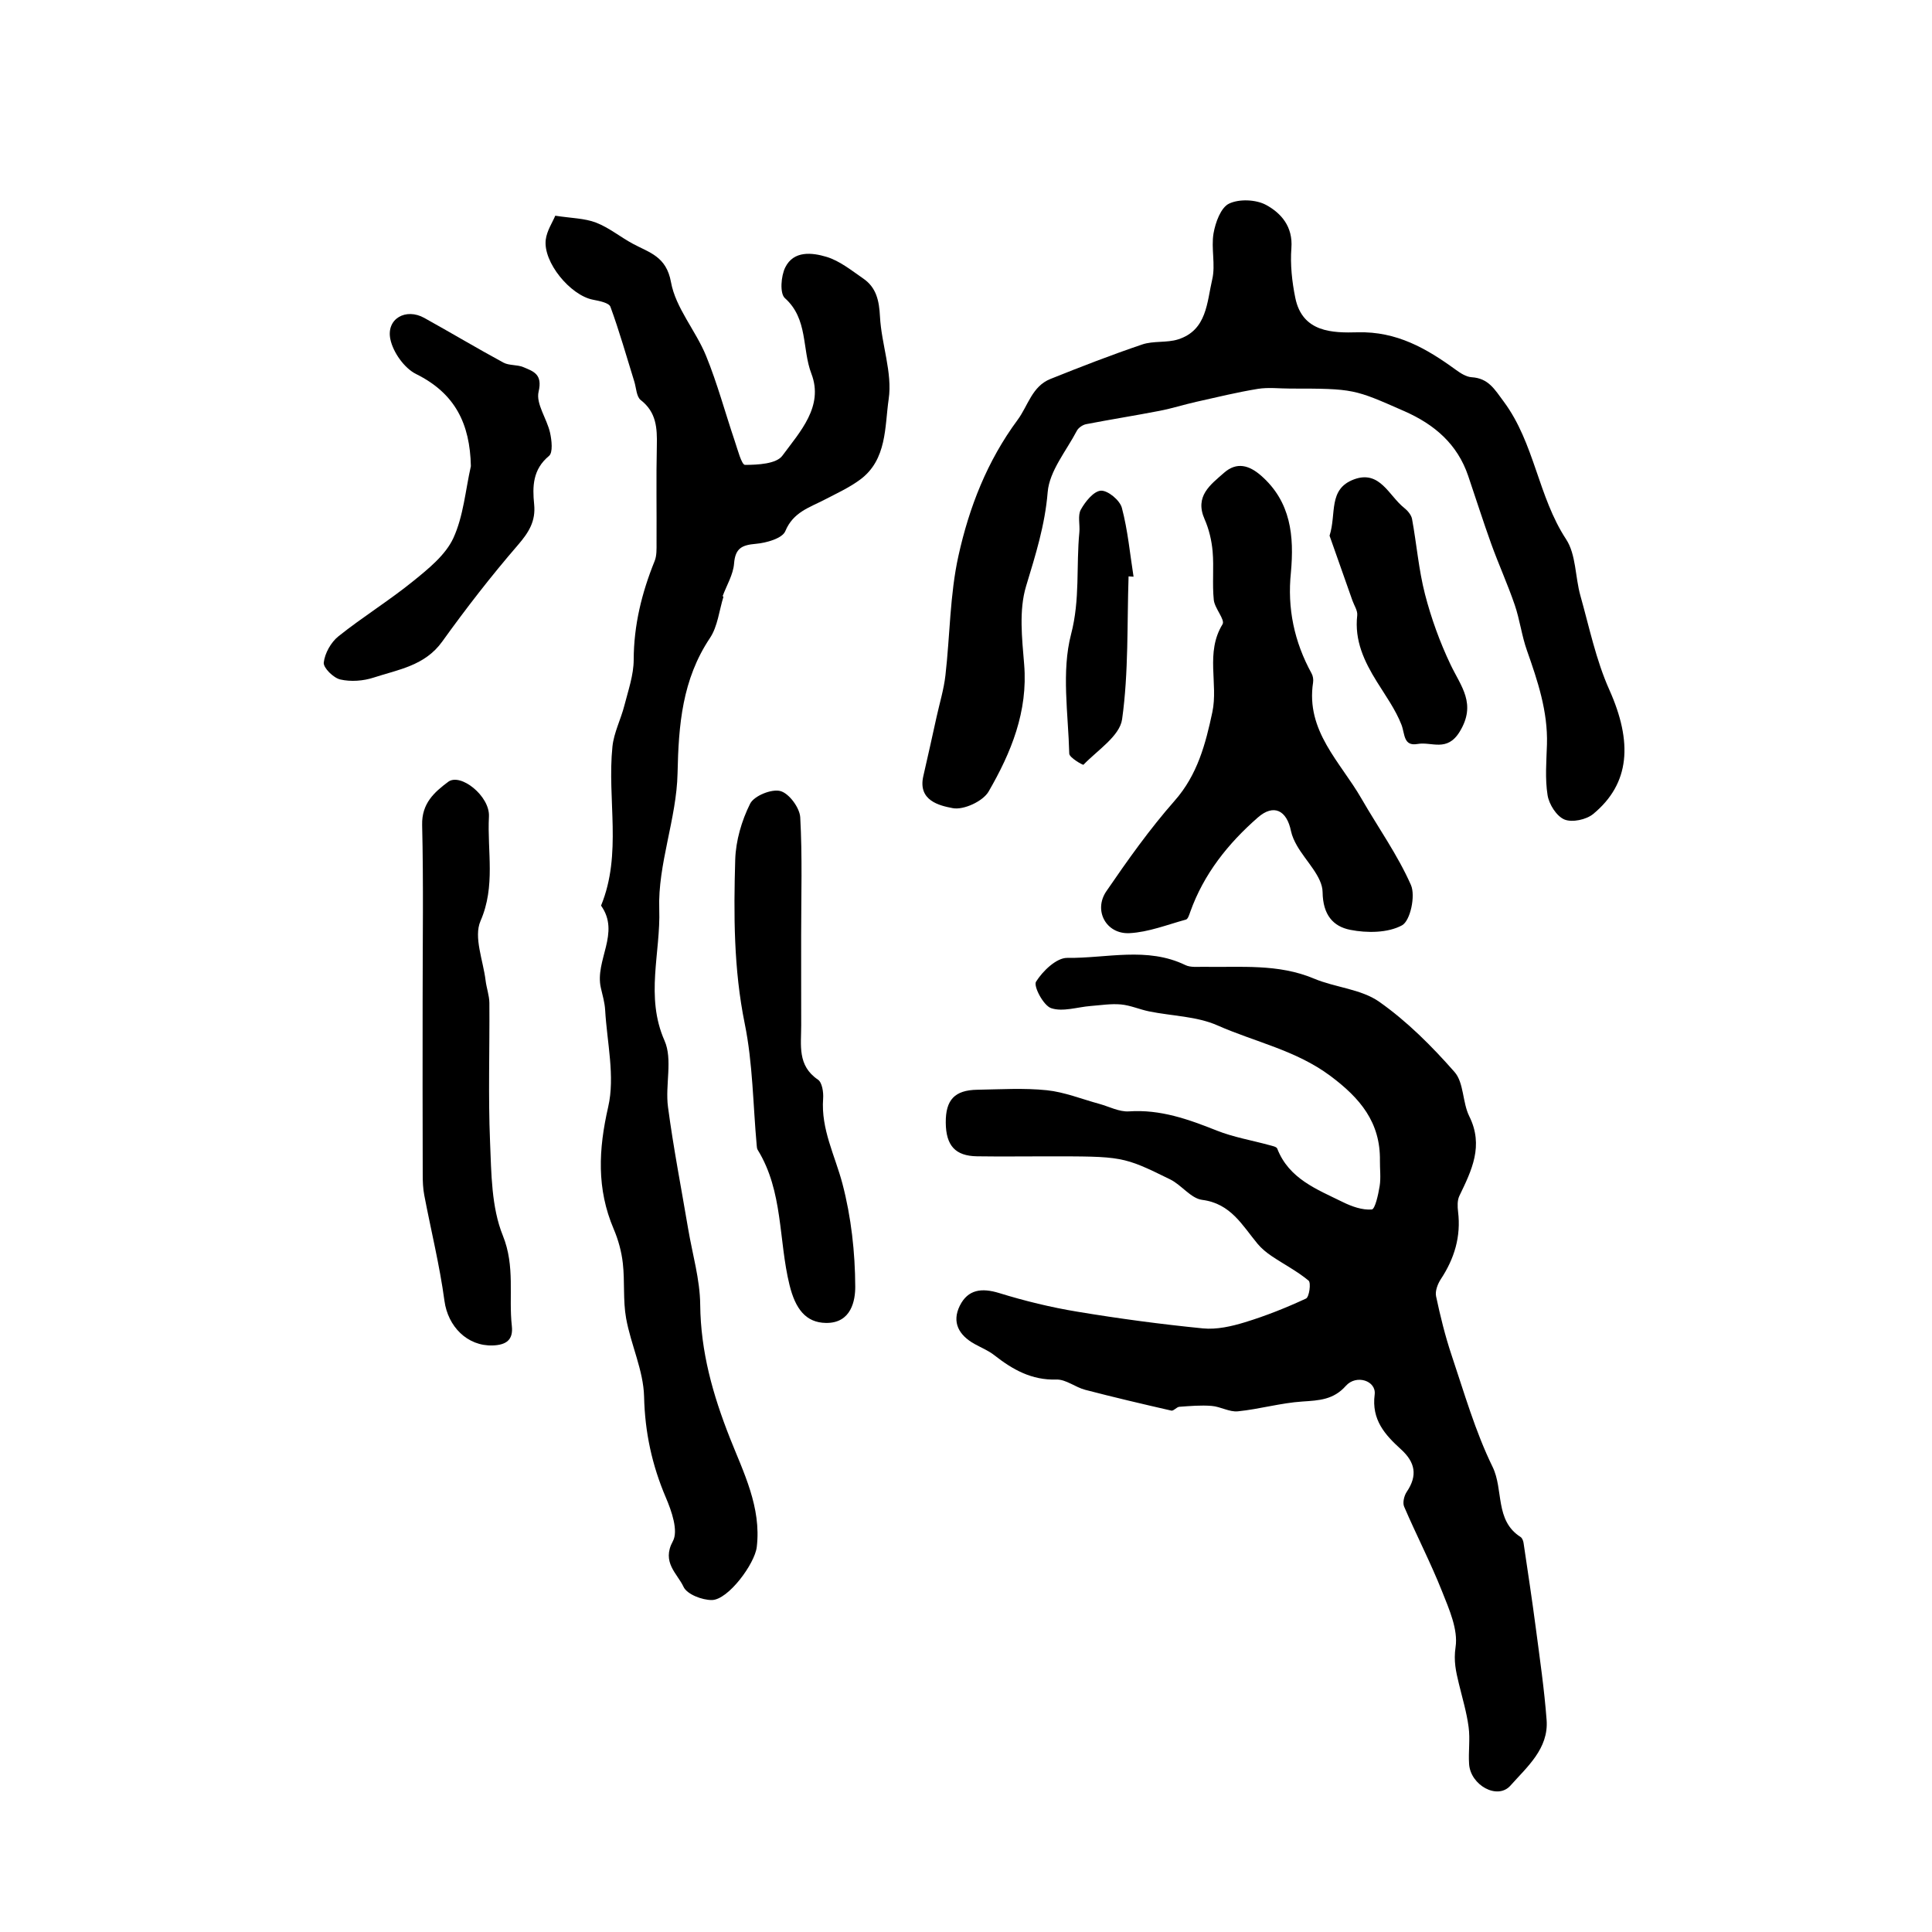 <?xml version="1.0" encoding="utf-8"?>
<svg version="1.1" id="zdic.net" xmlns="http://www.w3.org/2000/svg" xmlns:xlink="http://www.w3.org/1999/xlink" x="0px" y="0px"
	 viewBox="0 0 400 400" style="enable-background:new 0 0 400 400;" xml:space="preserve">
<g>
	<path d="M216.66,239.41c-4.79,0-9.59,0.06-14.38-0.01c-4.49-0.07-6.43-2.21-6.47-6.96c-0.04-4.73,1.84-6.75,6.54-6.82
		c4.79-0.08,9.63-0.39,14.37,0.1c3.67,0.38,7.23,1.83,10.83,2.81c2.06,0.56,4.16,1.7,6.18,1.57c6.52-0.45,12.33,1.64,18.21,3.98
		c3.45,1.37,7.2,2,10.81,2.99c0.6,0.17,1.54,0.33,1.69,0.74c2.43,6.26,8.21,8.42,13.54,11.05c1.86,0.92,4.07,1.71,6.03,1.55
		c0.68-0.05,1.35-3.09,1.63-4.83c0.28-1.71,0.04-3.51,0.06-5.26c0.12-7.95-4.09-12.96-10.27-17.57
		c-7.12-5.31-15.58-7.01-23.36-10.45c-4.3-1.9-9.42-1.94-14.15-2.9c-1.97-0.4-3.87-1.26-5.84-1.44c-2.06-0.19-4.18,0.16-6.27,0.32
		c-2.76,0.22-5.77,1.26-8.18,0.45c-1.59-0.53-3.71-4.55-3.13-5.48c1.38-2.21,4.23-4.96,6.46-4.93c8.14,0.11,16.52-2.36,24.46,1.49
		c1.07,0.52,2.5,0.34,3.77,0.36c7.69,0.14,15.43-0.69,22.86,2.44c4.4,1.85,9.73,2.15,13.48,4.78c5.78,4.06,10.93,9.22,15.62,14.56
		c1.95,2.22,1.62,6.3,3.05,9.17c3.03,6.1,0.5,11.19-2.05,16.47c-0.45,0.93-0.4,2.21-0.27,3.3c0.62,5.13-0.76,9.68-3.57,13.94
		c-0.65,0.99-1.21,2.46-0.99,3.53c0.87,4.11,1.88,8.22,3.21,12.2c2.62,7.79,4.9,15.79,8.49,23.13c2.32,4.75,0.43,11.11,5.8,14.53
		c0.34,0.22,0.56,0.81,0.62,1.25c0.87,5.86,1.76,11.71,2.53,17.58c0.83,6.35,1.76,12.69,2.24,19.07c0.44,5.94-4.09,9.73-7.48,13.56
		c-2.7,3.05-8.28-0.08-8.57-4.45c-0.17-2.55,0.24-5.15-0.1-7.66c-0.4-3.04-1.3-6.01-2.02-9c-0.6-2.48-1.11-4.67-0.68-7.55
		c0.55-3.64-1.33-7.85-2.8-11.55c-2.36-5.94-5.32-11.65-7.85-17.54c-0.35-0.81,0-2.26,0.54-3.06c2.28-3.38,1.78-6.11-1.21-8.82
		c-3.28-2.98-6.11-6.09-5.43-11.32c0.37-2.87-3.81-4.23-5.96-1.81c-2.57,2.9-5.55,3.02-9,3.25c-4.48,0.29-8.88,1.58-13.36,2.03
		c-1.75,0.18-3.6-0.98-5.44-1.12c-2.21-0.18-4.45,0.02-6.67,0.18c-0.58,0.04-1.2,0.9-1.67,0.79c-5.96-1.36-11.91-2.76-17.82-4.3
		c-2.05-0.53-4.01-2.19-5.97-2.13c-5.14,0.16-9.06-2.06-12.86-5.04c-1.22-0.96-2.71-1.56-4.08-2.32c-3.24-1.8-4.77-4.48-3.06-7.93
		c1.68-3.37,4.52-3.73,8.14-2.62c5.31,1.64,10.76,2.97,16.24,3.87c8.61,1.43,17.28,2.59,25.96,3.45c2.84,0.28,5.91-0.42,8.69-1.27
		c4.32-1.32,8.55-3.01,12.65-4.91c0.66-0.31,1.07-3.26,0.53-3.71c-2.33-1.94-5.09-3.36-7.63-5.07c-1.07-0.72-2.11-1.57-2.93-2.55
		c-3.18-3.83-5.54-8.34-11.47-9.1c-2.35-0.3-4.27-3.08-6.63-4.24C232.42,239.34,232.39,239.41,216.66,239.41z"/>
	<path d="M149.78,123.56c-0.89,2.87-1.19,6.13-2.79,8.53c-5.75,8.6-6.5,17.98-6.71,28.02c-0.2,9.41-4.11,18.81-3.79,28.13
		c0.31,8.99-2.94,18.09,1.09,27.21c1.73,3.91,0.11,9.17,0.72,13.73c1.12,8.46,2.76,16.85,4.18,25.27
		c0.88,5.22,2.44,10.43,2.49,15.66c0.1,9.75,2.59,18.6,6.16,27.64c2.79,7.07,6.53,14.31,5.55,22.54c-0.42,3.5-5.92,10.94-9.29,10.98
		c-2.03,0.02-5.16-1.19-5.87-2.73c-1.28-2.76-4.6-5.07-2.21-9.45c1.17-2.14-0.25-6.23-1.45-9.03c-2.87-6.73-4.34-13.51-4.51-20.91
		c-0.13-5.42-2.74-10.75-3.72-16.21c-0.67-3.72-0.25-7.62-0.68-11.4c-0.27-2.41-0.94-4.85-1.89-7.08
		c-3.55-8.33-3.16-16.46-1.14-25.29c1.45-6.31-0.25-13.35-0.63-20.06c-0.09-1.54-0.54-3.07-0.89-4.59
		c-1.3-5.68,4.1-11.34,0.04-17.02c4.4-10.73,1.23-21.99,2.36-32.94c0.3-2.88,1.74-5.63,2.47-8.49c0.8-3.13,1.92-6.31,1.93-9.47
		c0.02-7.17,1.67-13.86,4.33-20.43c0.46-1.13,0.4-2.51,0.4-3.77c0.04-6.71-0.09-13.42,0.06-20.13c0.08-3.63-0.08-6.92-3.33-9.44
		c-0.9-0.7-0.93-2.53-1.34-3.85c-1.61-5.17-3.08-10.4-4.94-15.47c-0.31-0.83-2.33-1.21-3.62-1.46c-4.69-0.92-10.34-7.76-9.77-12.42
		c0.23-1.86,1.41-3.61,1.97-4.97c3.36,0.52,6.08,0.52,8.44,1.43c2.7,1.04,5.03,2.98,7.61,4.37c3.42,1.85,6.94,2.59,7.91,7.95
		c0.96,5.34,5.12,10.02,7.26,15.25c2.34,5.73,3.95,11.76,5.94,17.64c0.6,1.77,1.42,4.95,2.13,4.95c2.65-0.01,6.48-0.2,7.73-1.9
		c3.62-4.93,8.61-10.19,6.01-16.98c-1.97-5.13-0.66-11.34-5.49-15.65c-1.08-0.97-0.81-4.58,0.08-6.36c1.74-3.52,5.56-3.07,8.51-2.19
		c2.75,0.82,5.2,2.82,7.64,4.5c2.72,1.87,3.29,4.6,3.46,7.88c0.3,5.74,2.61,11.61,1.8,17.09c-0.83,5.68-0.31,12.55-5.94,16.68
		c-2.26,1.66-4.86,2.85-7.36,4.15c-3.12,1.62-6.47,2.56-8.1,6.5c-0.62,1.5-3.91,2.43-6.08,2.62c-2.88,0.25-4.28,0.88-4.53,4.09
		c-0.18,2.29-1.53,4.49-2.36,6.73C149.65,123.46,149.72,123.51,149.78,123.56z"/>
	<path d="M267.13,80.45c-2.24,0-4.52-0.29-6.7,0.06c-4.28,0.7-8.51,1.73-12.74,2.68c-2.55,0.57-5.06,1.38-7.62,1.87
		c-5.05,0.98-10.14,1.78-15.2,2.76c-0.71,0.14-1.58,0.73-1.91,1.35c-2.2,4.2-5.69,8.34-6.05,12.72c-0.56,6.86-2.52,13.02-4.47,19.47
		c-1.51,4.99-0.84,10.8-0.4,16.19c0.81,9.77-2.71,18.29-7.36,26.33c-1.17,2.02-5.17,3.87-7.42,3.44c-2.73-0.52-7.28-1.54-6.09-6.66
		c0.95-4.07,1.83-8.16,2.74-12.24c0.63-2.86,1.5-5.69,1.83-8.58c0.95-8.26,0.91-16.72,2.7-24.78c2.22-10.03,5.92-19.58,12.26-28.15
		c2.15-2.91,2.96-6.92,6.78-8.45c6.28-2.52,12.59-4.97,19-7.14c2.33-0.79,5.07-0.31,7.42-1.05c6-1.9,5.97-7.7,7.08-12.43
		c0.71-3.03-0.26-6.43,0.27-9.53c0.39-2.25,1.51-5.34,3.21-6.15c2.1-1.01,5.59-0.86,7.67,0.27c3.14,1.71,5.57,4.5,5.24,8.91
		c-0.26,3.41,0.12,6.97,0.81,10.34c1.47,7.17,7.73,7.26,12.93,7.12c8.05-0.21,14.21,3.33,20.27,7.74c0.98,0.71,2.17,1.49,3.31,1.56
		c3.48,0.22,4.73,2.47,6.66,5.07c6.38,8.61,7.08,19.62,12.89,28.47c2.08,3.17,1.87,7.79,2.96,11.67c1.84,6.54,3.23,13.32,5.98,19.47
		c4.88,10.89,4.32,19.45-3.33,25.75c-1.43,1.18-4.36,1.8-5.95,1.14c-1.63-0.68-3.19-3.14-3.49-5.03c-0.55-3.43-0.24-7.01-0.13-10.52
		c0.2-6.84-1.92-13.14-4.15-19.47c-1.08-3.05-1.47-6.35-2.52-9.41c-1.46-4.27-3.34-8.4-4.87-12.64c-1.68-4.66-3.17-9.39-4.77-14.08
		c-2.24-6.58-6.96-10.63-13.19-13.38C280.33,80.55,280.38,80.45,267.13,80.45z"/>
	<path d="M267.27,118.52c-0.78,7.42,0.69,14.37,4.28,20.91c0.29,0.52,0.4,1.26,0.31,1.86c-1.55,10.06,5.66,16.47,10.02,24.06
		c3.43,5.96,7.48,11.63,10.24,17.88c0.98,2.23-0.13,7.42-1.85,8.35c-2.93,1.59-7.26,1.62-10.73,0.93c-3.53-0.7-5.65-3.1-5.71-7.8
		c-0.04-3.23-3.46-6.4-5.31-9.63c-0.53-0.93-1.01-1.96-1.23-3c-0.89-4.36-3.6-5.68-6.85-2.84c-6.18,5.4-11.22,11.71-14.02,19.58
		c-0.2,0.57-0.47,1.46-0.88,1.57c-3.88,1.06-7.76,2.61-11.7,2.81c-4.83,0.24-7.5-4.7-4.78-8.68c4.42-6.46,8.98-12.88,14.14-18.74
		c4.74-5.37,6.41-11.8,7.8-18.32c1.26-5.92-1.49-12.34,2.11-18.21c0.58-0.94-1.63-3.28-1.81-5.05c-0.34-3.32,0.05-6.71-0.24-10.04
		c-0.2-2.26-0.75-4.59-1.66-6.66c-2.11-4.77,1.2-7.13,4.03-9.62c2.62-2.3,5.19-1.57,7.67,0.6C267.3,103.92,267.95,111,267.27,118.52
		z"/>
	<path d="M87.5,207.23c0-12.14,0.19-24.29-0.1-36.43c-0.11-4.46,2.51-6.78,5.39-8.93c2.56-1.91,8.67,2.96,8.44,7.19
		c-0.38,7.18,1.42,14.37-1.75,21.63c-1.45,3.33,0.56,8.18,1.06,12.33c0.19,1.55,0.76,3.08,0.78,4.62
		c0.07,9.59-0.26,19.19,0.14,28.76c0.27,6.54,0.27,13.54,2.65,19.42c2.58,6.39,1.17,12.52,1.86,18.71c0.32,2.87-1.15,3.93-3.95,4.03
		c-5.29,0.18-9.29-3.94-10-9.23c-0.99-7.35-2.79-14.58-4.18-21.88c-0.27-1.4-0.32-2.85-0.32-4.28
		C87.48,231.19,87.49,219.21,87.5,207.23z"/>
	<path d="M165.87,193.62c0.01,6.22-0.01,12.45,0.01,18.67c0.01,4.07-0.84,8.33,3.47,11.24c0.87,0.59,1.17,2.62,1.07,3.94
		c-0.47,6.33,2.46,11.77,4,17.61c1.81,6.89,2.62,14.19,2.65,21.32c0.01,2.76-0.77,7.56-6.04,7.5c-4.23-0.05-6.37-2.97-7.57-7.86
		c-2.29-9.3-1.29-19.38-6.58-27.96c-0.16-0.25-0.19-0.61-0.21-0.92c-0.77-8.42-0.8-16.99-2.48-25.22c-2.3-11.3-2.3-22.61-1.97-33.96
		c0.12-3.93,1.33-8.07,3.09-11.59c0.82-1.63,4.45-3.1,6.26-2.61c1.79,0.47,3.99,3.45,4.11,5.43
		C166.13,177.33,165.87,185.48,165.87,193.62z"/>
	<path d="M97.49,96.51c-0.19-8.77-3.25-15.06-11.34-19.07c-2.44-1.21-4.77-4.5-5.33-7.21c-0.88-4.24,3.2-6.53,7.02-4.41
		c5.48,3.04,10.87,6.26,16.38,9.25c1.19,0.64,2.82,0.4,4.1,0.93c2.14,0.89,4.05,1.47,3.19,5.1c-0.59,2.49,1.72,5.58,2.37,8.48
		c0.35,1.57,0.63,4.12-0.22,4.82c-3.38,2.79-3.44,6.33-3.07,10.02c0.35,3.49-1.11,5.81-3.36,8.42c-5.53,6.4-10.74,13.12-15.68,20
		c-3.59,5-9.09,5.78-14.2,7.45c-2.14,0.7-4.72,0.89-6.89,0.39c-1.42-0.32-3.55-2.42-3.43-3.5c0.22-1.93,1.49-4.21,3.04-5.44
		c5-4,10.49-7.38,15.46-11.41c3.16-2.56,6.68-5.39,8.32-8.9C95.96,106.85,96.36,101.51,97.49,96.51z"/>
	<path d="M275.27,110.91c1.47-4.56-0.35-9.65,5.06-11.66c5.37-1.99,7.22,3.41,10.4,5.91c0.71,0.56,1.46,1.45,1.62,2.29
		c0.95,5.19,1.37,10.5,2.68,15.58c1.29,4.99,3.08,9.93,5.3,14.59c2.15,4.51,5.4,8.08,1.9,13.84c-2.63,4.33-5.82,2.05-8.73,2.57
		c-2.98,0.53-2.6-2.08-3.35-4c-1.23-3.14-3.28-5.98-5.08-8.88c-2.62-4.21-4.67-8.54-4.07-13.74c0.11-0.98-0.64-2.06-1-3.09
		C278.43,119.86,276.85,115.38,275.27,110.91z"/>
	<path d="M233.66,119.33c-0.33,9.88,0.02,19.85-1.34,29.58c-0.49,3.48-5.1,6.41-8,9.42c-0.11,0.12-2.92-1.47-2.94-2.29
		c-0.21-8.28-1.65-16.98,0.38-24.75c1.88-7.2,1.03-14.09,1.71-21.09c0.15-1.58-0.38-3.46,0.31-4.7c0.92-1.66,2.67-3.83,4.16-3.91
		c1.44-0.07,3.92,1.99,4.33,3.55c1.23,4.64,1.67,9.49,2.42,14.26C234.34,119.37,234,119.35,233.66,119.33z"/>
</g>
</svg>
